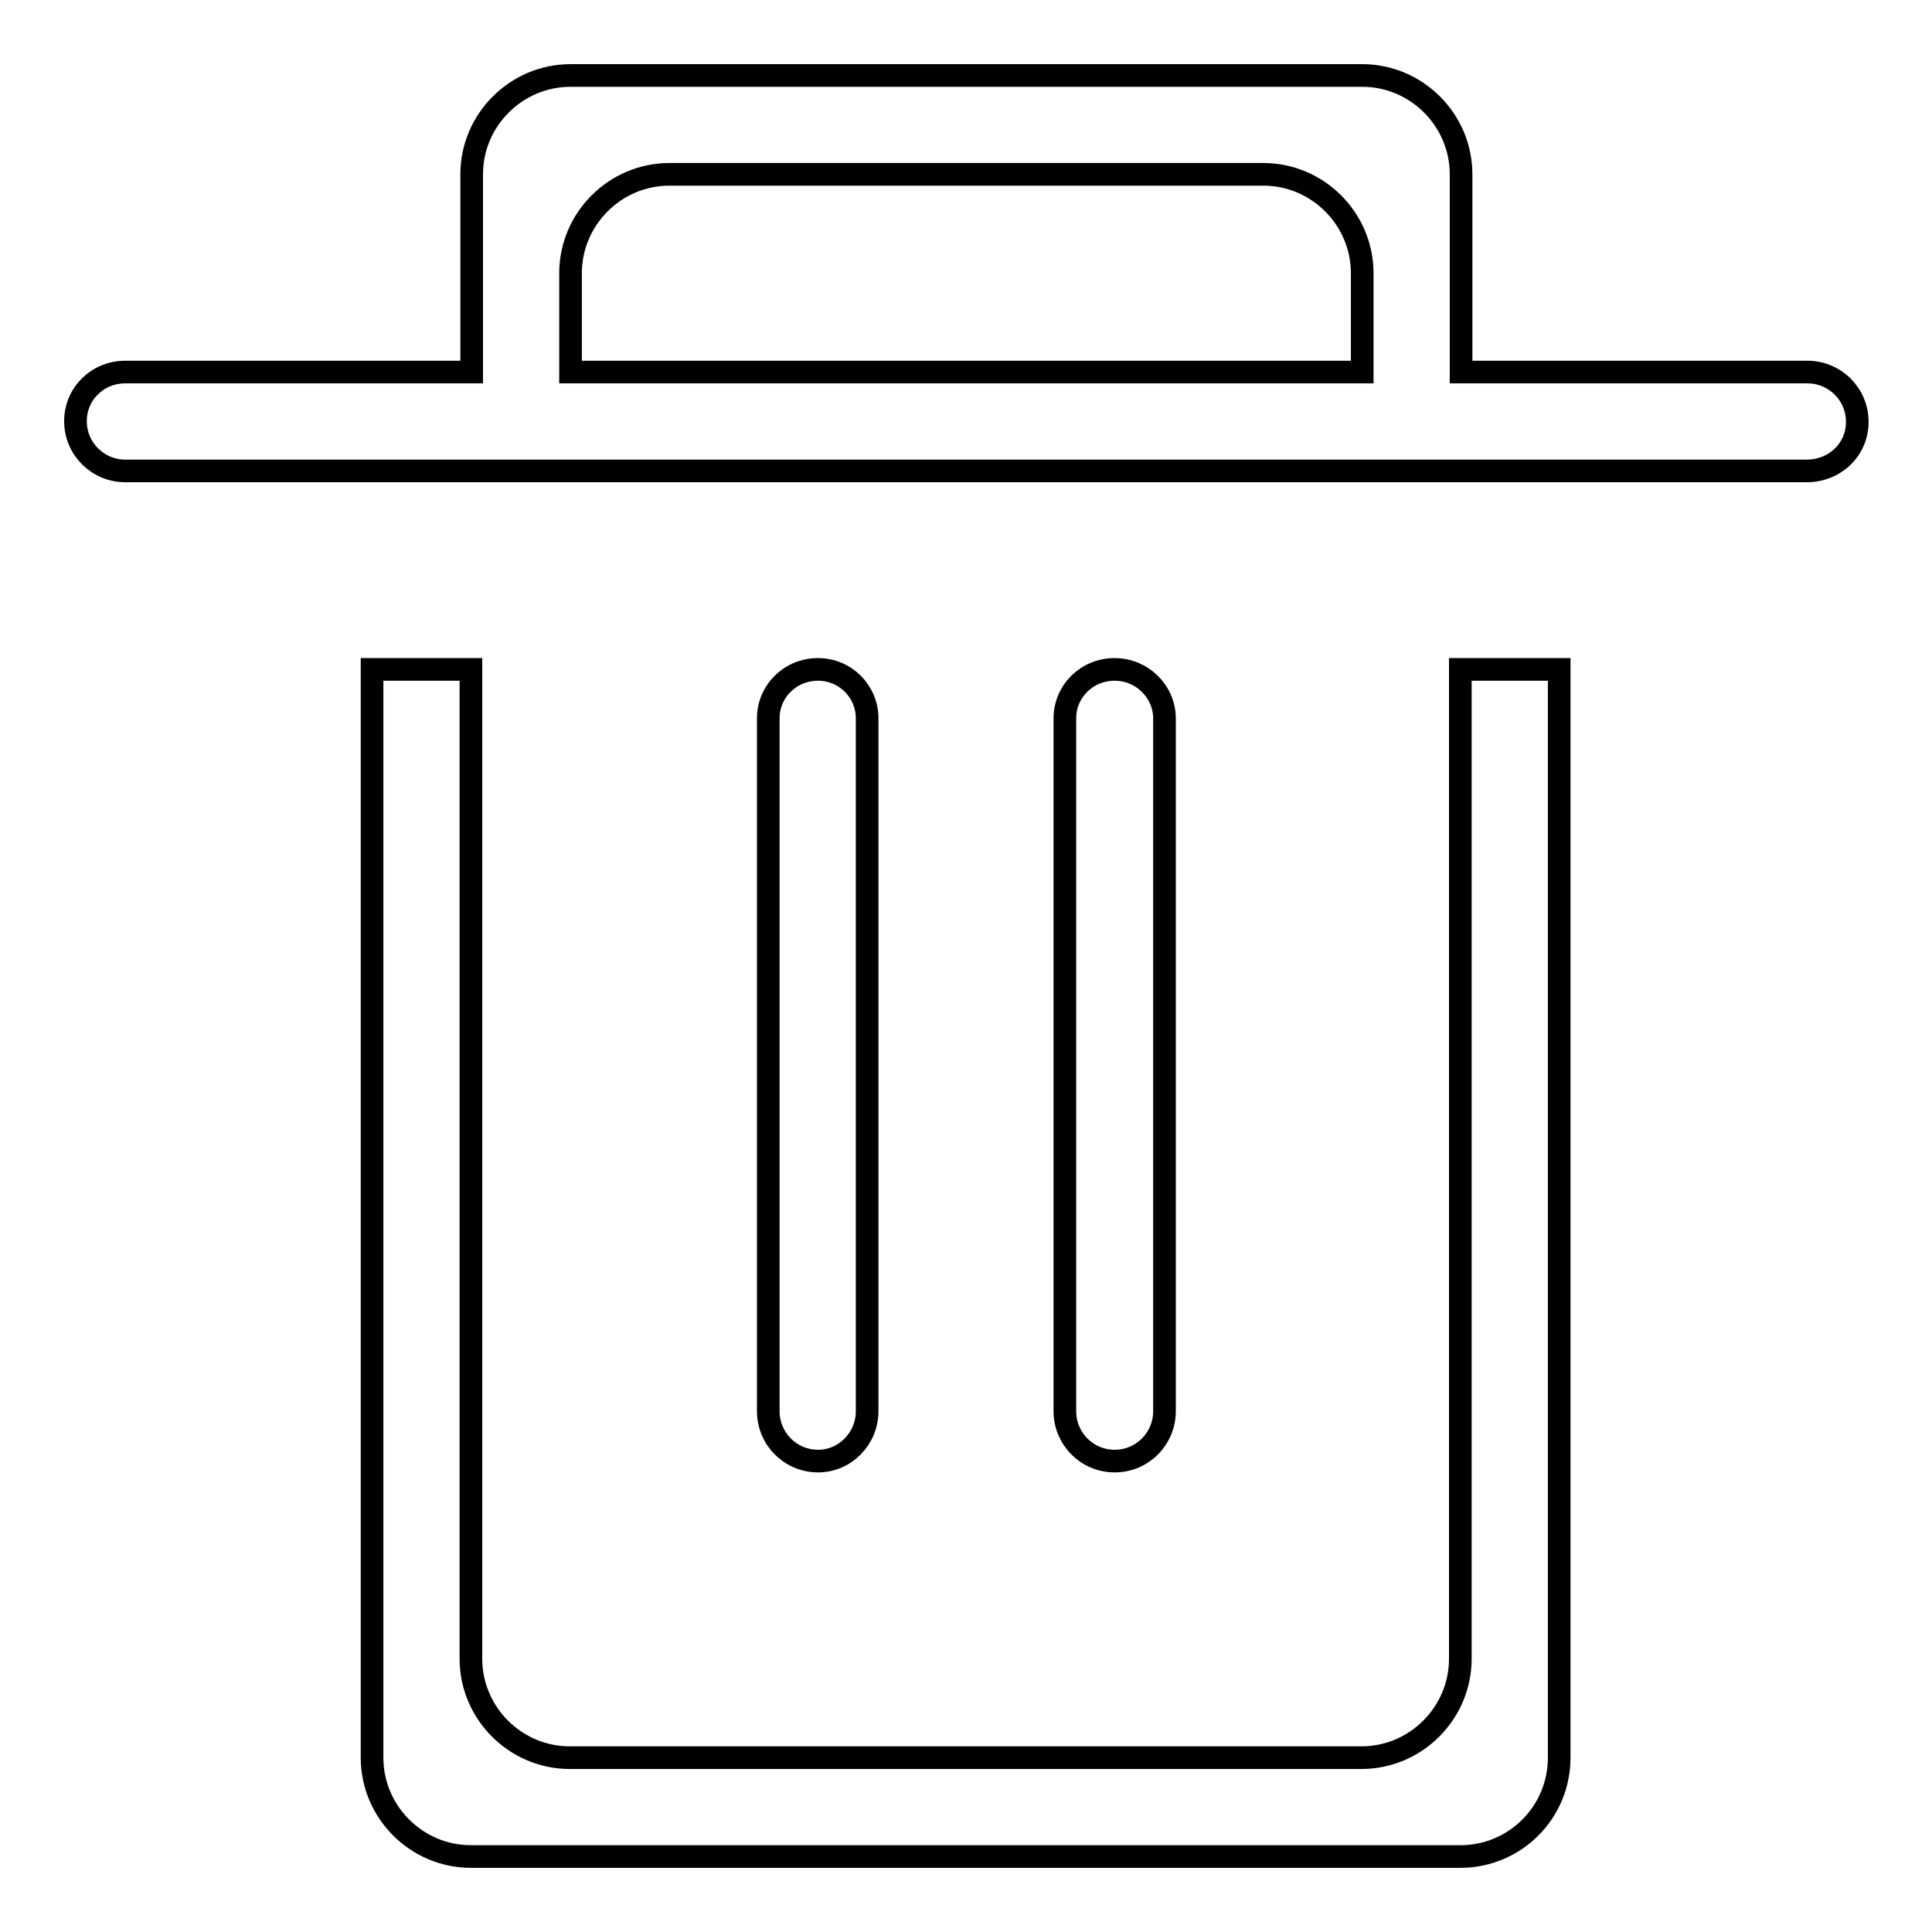 <?xml version="1.0" encoding="utf-8"?>
<!-- Svg Vector Icons : http://www.onlinewebfonts.com/icon -->
<!DOCTYPE svg PUBLIC "-//W3C//DTD SVG 1.1//EN" "http://www.w3.org/Graphics/SVG/1.1/DTD/svg11.dtd">
<svg version="1.1" xmlns="http://www.w3.org/2000/svg" xmlns:xlink="http://www.w3.org/1999/xlink" x="0px" y="0px" viewBox="0 0 256 256" enable-background="new 0 0 256 256" xml:space="preserve">
<g><g><path stroke-width="3" fill-opacity="0" stroke="#000000"  d="M239.4,62.4h-19.7h-39.3H75.6H36.2H16.6c-3.6,0-6.6-2.9-6.6-6.6c0-3.6,2.9-6.5,6.6-6.5h45.9V23.1c0-7.2,5.9-13.1,13.1-13.1h104.9c7.2,0,13.1,5.9,13.1,13.1v26.2h45.9c3.6,0,6.6,2.9,6.6,6.6S243.1,62.4,239.4,62.4z M180.5,36.2c0-7.2-5.9-13.1-13.1-13.1H88.7c-7.2,0-13.1,5.9-13.1,13.1v13.1c39.3,0,64.3,0,104.9,0L180.5,36.2L180.5,36.2z M101.8,187V95.2c0-3.6,2.9-6.5,6.6-6.5c3.6,0,6.5,2.9,6.5,6.5V187c0,3.6-2.9,6.6-6.5,6.6C104.7,193.6,101.8,190.6,101.8,187z M141.1,187V95.2c0-3.6,2.9-6.5,6.6-6.5c3.6,0,6.6,2.9,6.6,6.5V187c0,3.6-2.9,6.6-6.6,6.6C144,193.6,141.1,190.6,141.1,187z M62.4,219.8c0,7.2,5.9,13.1,13.1,13.1h104.9c7.2,0,13.1-5.9,13.1-13.1V88.7h13.1v144.2c0,7.3-5.9,13.1-13.1,13.1H62.4c-7.2,0-13.1-5.9-13.1-13.1V88.7h13.1V219.8z"/></g></g>
</svg>
